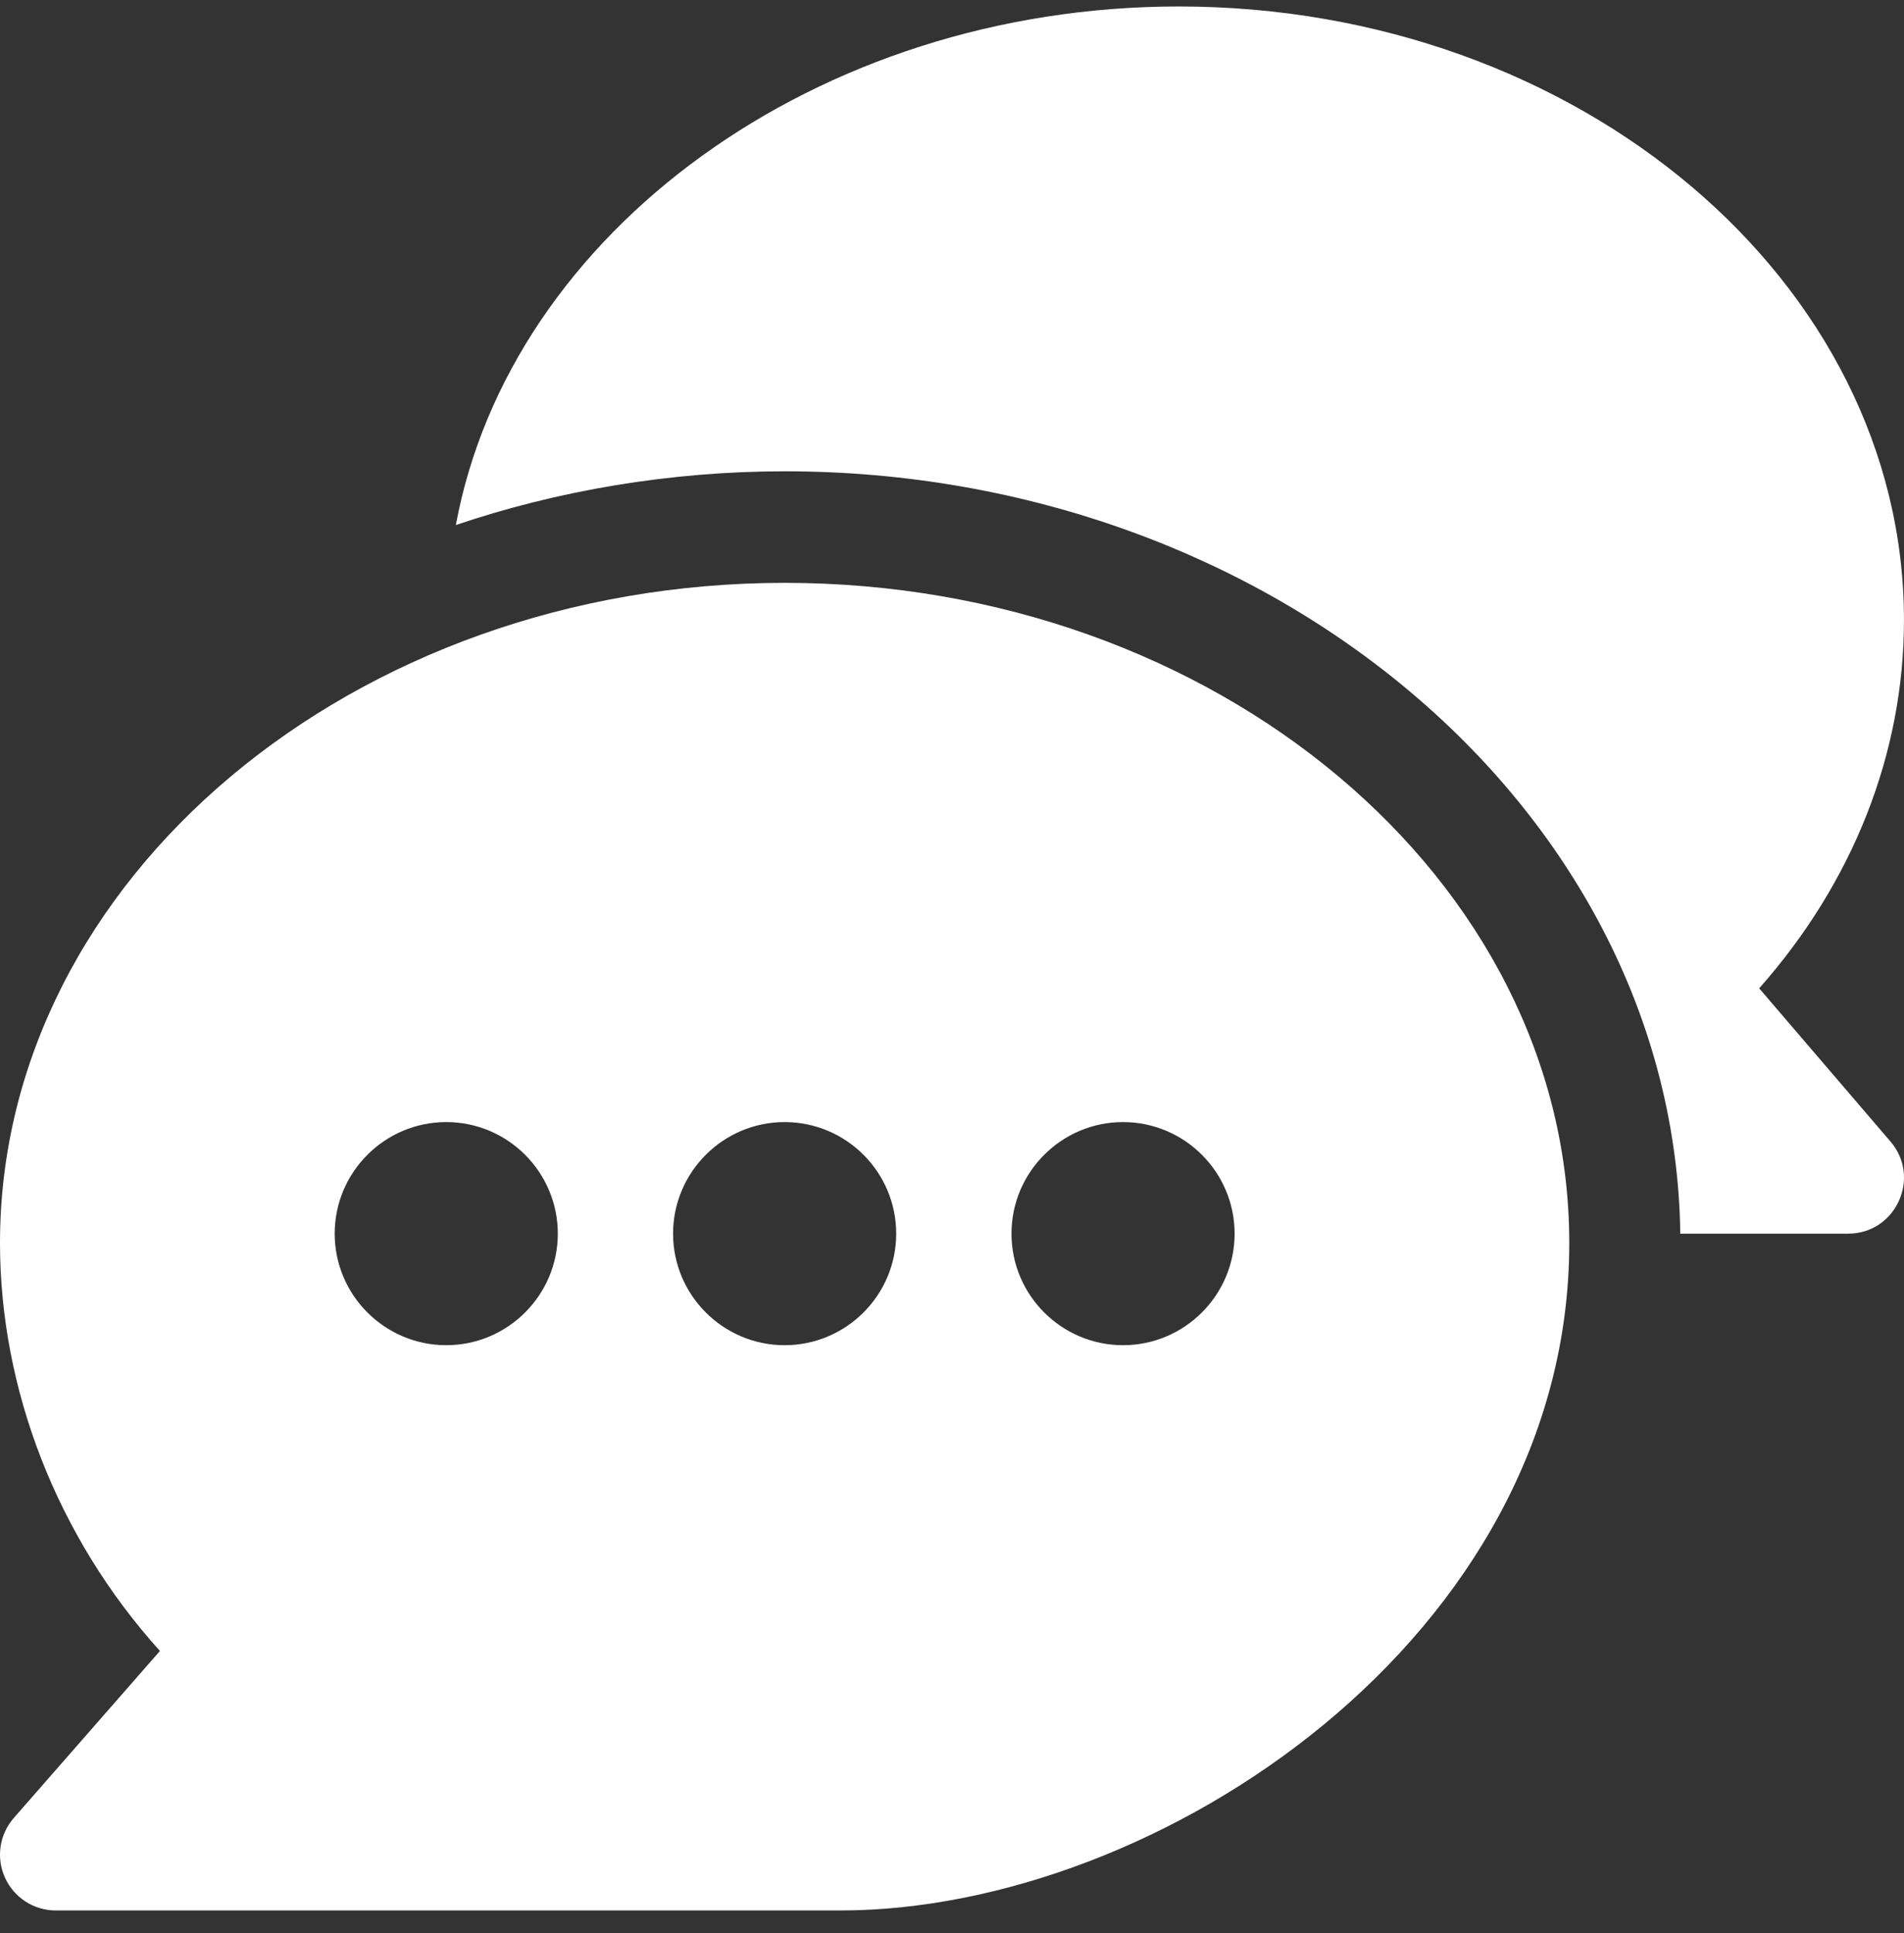<svg width="65" height="66" viewBox="0 0 65 66" fill="none" xmlns="http://www.w3.org/2000/svg">
<rect x="0" y="0" width="65" height="66" fill="#333333" stroke="none"/>
<g clip-path="url(#clip0_2280_1356)">
<path d="M26.787 19.897C12.086 19.897 0 30.006 0 42.432C0 47.399 1.927 52.447 5.46 56.36L0.471 62.061C-0.02 62.623 -0.139 63.421 0.171 64.101C0.48 64.782 1.157 65.219 1.904 65.219H28.691C39.545 65.219 53.573 55.873 53.573 42.432C53.573 30.006 41.487 19.897 26.787 19.897ZM15.234 45.922C13.135 45.922 11.426 44.213 11.426 42.114C11.426 40.014 13.135 38.305 15.234 38.305C17.334 38.305 19.043 40.014 19.043 42.114C19.043 44.213 17.334 45.922 15.234 45.922ZM26.787 45.922C24.687 45.922 22.978 44.213 22.978 42.114C22.978 40.014 24.687 38.305 26.787 38.305C28.886 38.305 30.595 40.014 30.595 42.114C30.595 44.213 28.886 45.922 26.787 45.922ZM38.339 45.922C36.239 45.922 34.531 44.213 34.531 42.114C34.531 40.014 36.24 38.305 38.339 38.305C40.438 38.305 42.148 40.014 42.148 42.114C42.148 44.213 40.439 45.922 38.339 45.922Z" fill="white"/>
<path d="M64.539 38.97L60.056 33.739C63.256 30.127 64.999 25.723 64.999 21.168C64.999 9.617 53.893 0.221 40.243 0.221C27.9 0.221 17.414 7.913 15.562 17.924C19.006 16.754 22.869 16.089 26.787 16.089C43.462 16.089 57.163 27.736 57.363 42.114H63.094C64.721 42.114 65.595 40.199 64.539 38.97Z" fill="white"/>
</g>
<defs>
<clipPath id="clip0_2280_1356">
<rect width="65" height="65" fill="white" transform="translate(0 0.22)"/>
</clipPath>
</defs>
</svg>
